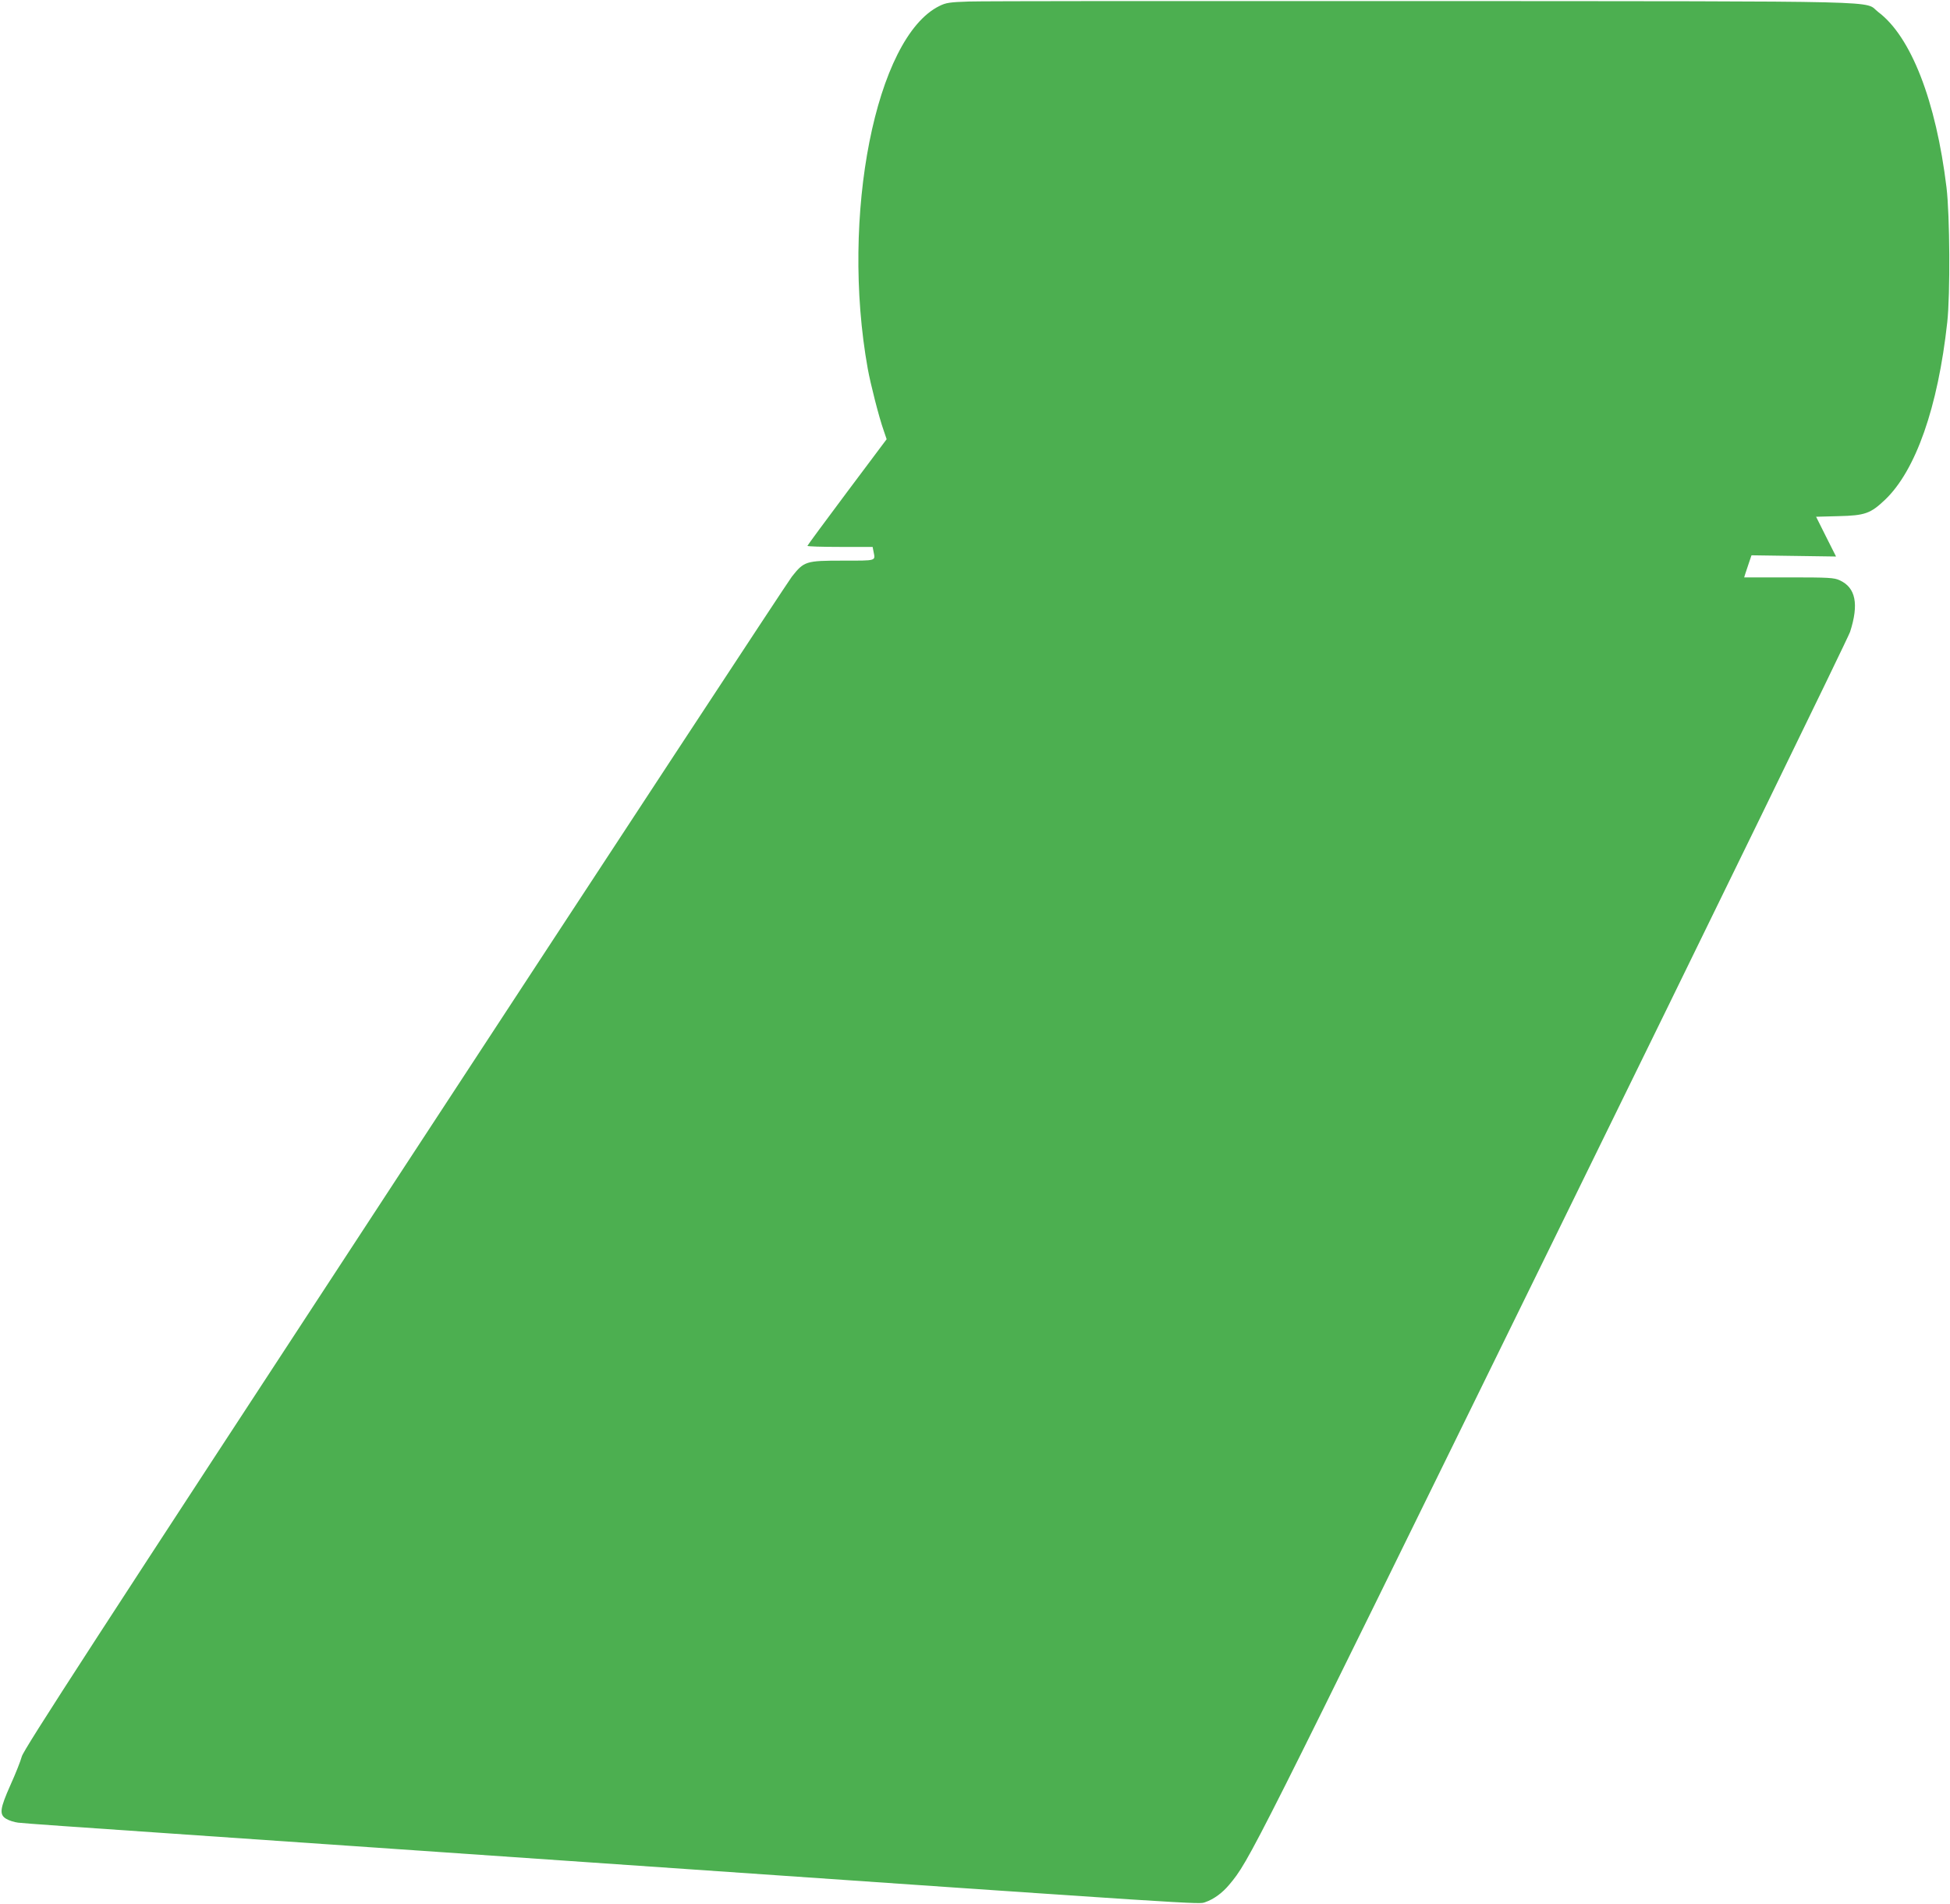 <?xml version="1.0" standalone="no"?>
<!DOCTYPE svg PUBLIC "-//W3C//DTD SVG 20010904//EN"
 "http://www.w3.org/TR/2001/REC-SVG-20010904/DTD/svg10.dtd">
<svg version="1.0" xmlns="http://www.w3.org/2000/svg"
 width="1280pt" height="1250pt" viewBox="0 0 1280 1250"
 preserveAspectRatio="xMidYMid meet">
<g transform="translate(0,1250) scale(0.1,-0.1)"
fill="#4caf50" stroke="none">
<path d="M6360 12490 c-126 -4 -151 -8 -193 -29 -419 -205 -651 -1381 -471
-2381 18 -100 74 -320 104 -404 l20 -59 -260 -347 c-143 -191 -260 -350 -260
-353 0 -4 96 -7 214 -7 l214 0 6 -31 c12 -62 24 -59 -201 -59 -244 0 -255 -4
-335 -105 -26 -33 -1171 -1777 -2544 -3875 -2030 -3101 -2500 -3825 -2511
-3870 -8 -30 -41 -113 -74 -186 -70 -157 -75 -195 -28 -223 18 -11 53 -22 78
-25 25 -4 442 -33 926 -66 484 -33 1758 -121 2830 -195 4111 -284 3991 -276
4036 -261 56 19 113 61 158 115 133 159 138 171 2121 4215 1061 2163 1940
3967 1954 4008 59 183 37 291 -68 339 -37 17 -70 19 -334 19 l-293 0 7 23 c4
12 15 45 24 72 l17 50 277 -4 278 -4 -66 131 -65 130 147 4 c174 4 210 17 305
107 202 192 348 608 409 1166 20 183 17 703 -5 885 -69 568 -233 990 -448
1151 -100 76 162 70 -2990 72 -1559 1 -2899 0 -2979 -3z"/>
</g>
</svg>

